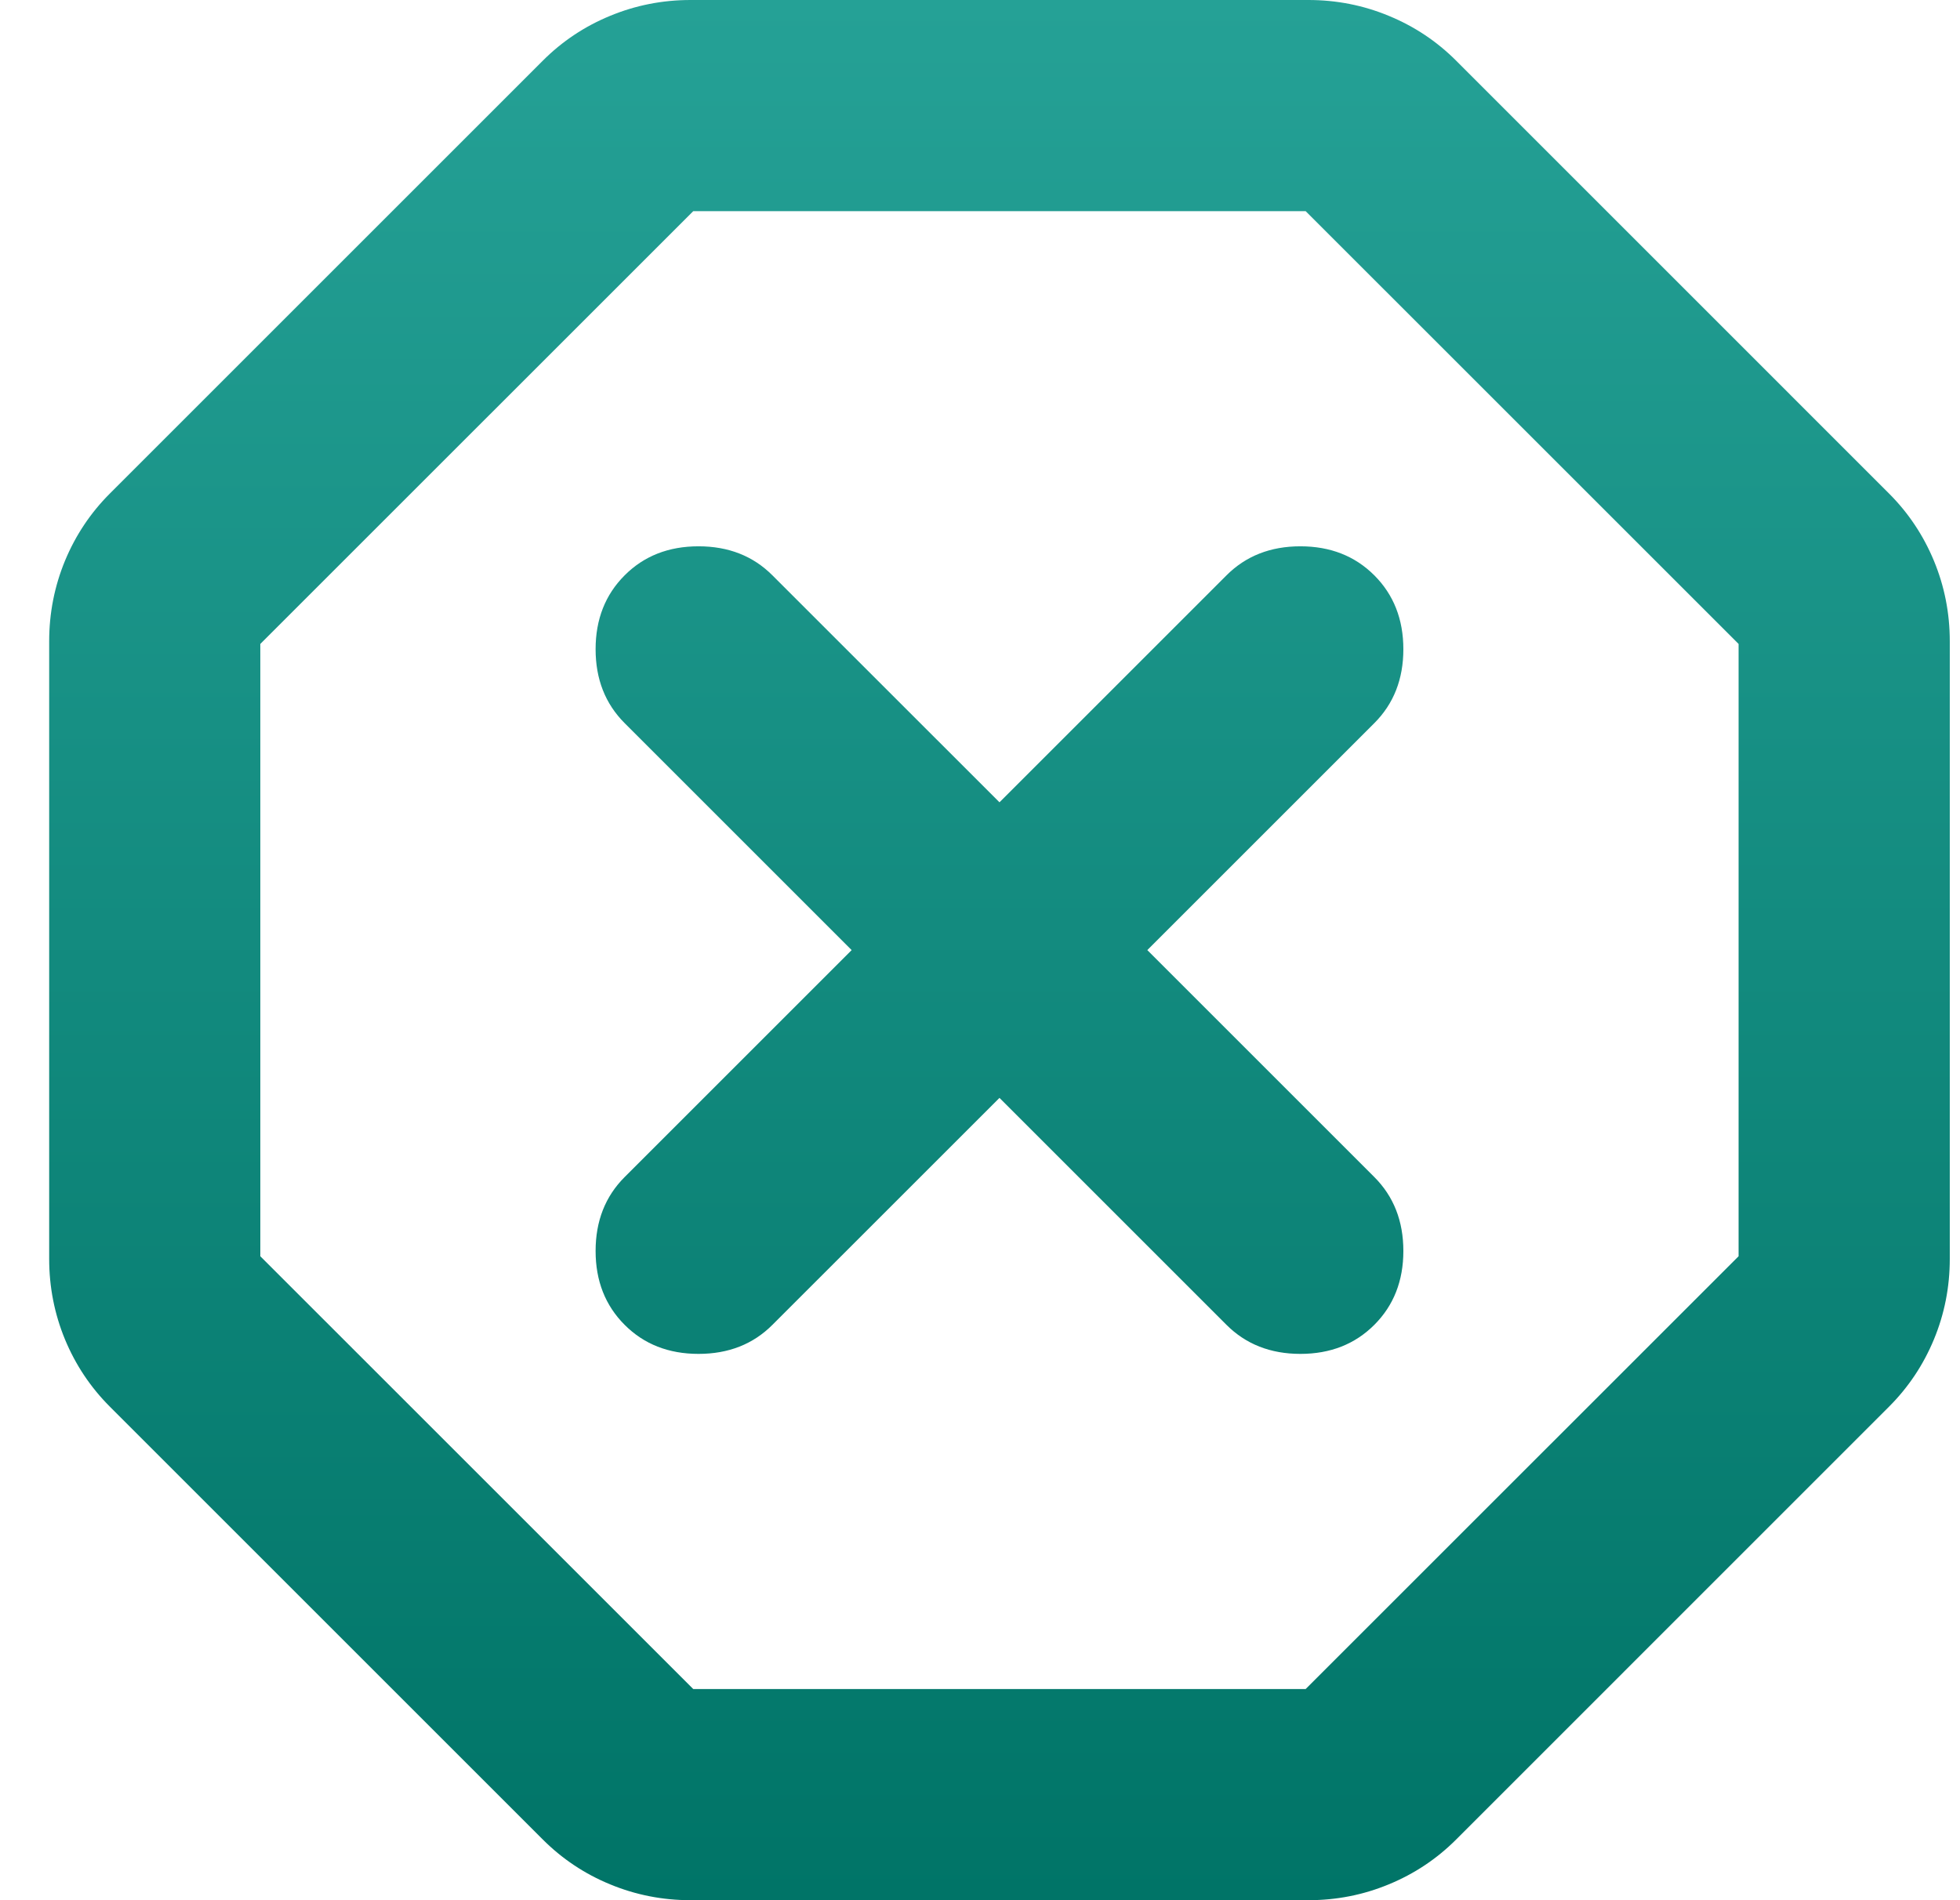 <svg width="33" height="32" viewBox="0 0 33 32" fill="none" xmlns="http://www.w3.org/2000/svg">
<path d="M11.628 32C11.154 32 10.702 31.911 10.272 31.733C9.842 31.556 9.465 31.304 9.139 30.978L1.85 23.689C1.524 23.363 1.272 22.985 1.094 22.556C0.917 22.126 0.828 21.674 0.828 21.2V10.8C0.828 10.326 0.917 9.874 1.094 9.444C1.272 9.015 1.524 8.637 1.85 8.311L9.139 1.022C9.465 0.696 9.842 0.444 10.272 0.267C10.702 0.089 11.154 0 11.628 0H22.028C22.502 0 22.954 0.089 23.383 0.267C23.813 0.444 24.191 0.696 24.517 1.022L31.805 8.311C32.131 8.637 32.383 9.015 32.561 9.444C32.739 9.874 32.828 10.326 32.828 10.8V21.2C32.828 21.674 32.739 22.126 32.561 22.556C32.383 22.985 32.131 23.363 31.805 23.689L24.517 30.978C24.191 31.304 23.813 31.556 23.383 31.733C22.954 31.911 22.502 32 22.028 32H11.628ZM11.672 28.444H21.983L29.272 21.156V10.844L21.983 3.556H11.672L4.383 10.844V21.156L11.672 28.444ZM16.828 18.489L20.65 22.311C20.976 22.637 21.391 22.8 21.894 22.8C22.398 22.8 22.813 22.637 23.139 22.311C23.465 21.985 23.628 21.57 23.628 21.067C23.628 20.563 23.465 20.148 23.139 19.822L19.317 16L23.139 12.178C23.465 11.852 23.628 11.437 23.628 10.933C23.628 10.43 23.465 10.015 23.139 9.689C22.813 9.363 22.398 9.2 21.894 9.2C21.391 9.2 20.976 9.363 20.65 9.689L16.828 13.511L13.005 9.689C12.68 9.363 12.265 9.2 11.761 9.2C11.257 9.2 10.842 9.363 10.517 9.689C10.191 10.015 10.028 10.43 10.028 10.933C10.028 11.437 10.191 11.852 10.517 12.178L14.339 16L10.517 19.822C10.191 20.148 10.028 20.563 10.028 21.067C10.028 21.57 10.191 21.985 10.517 22.311C10.842 22.637 11.257 22.8 11.761 22.8C12.265 22.8 12.68 22.637 13.005 22.311L16.828 18.489Z" fill="url(#paint0_linear_1875_21921)"/>
<defs>
<linearGradient id="paint0_linear_1875_21921" x1="16.828" y1="0" x2="16.828" y2="32" gradientUnits="userSpaceOnUse">
<stop stop-color="#25A196"/>
<stop offset="1" stop-color="#007467"/>
</linearGradient>
</defs>
</svg>

